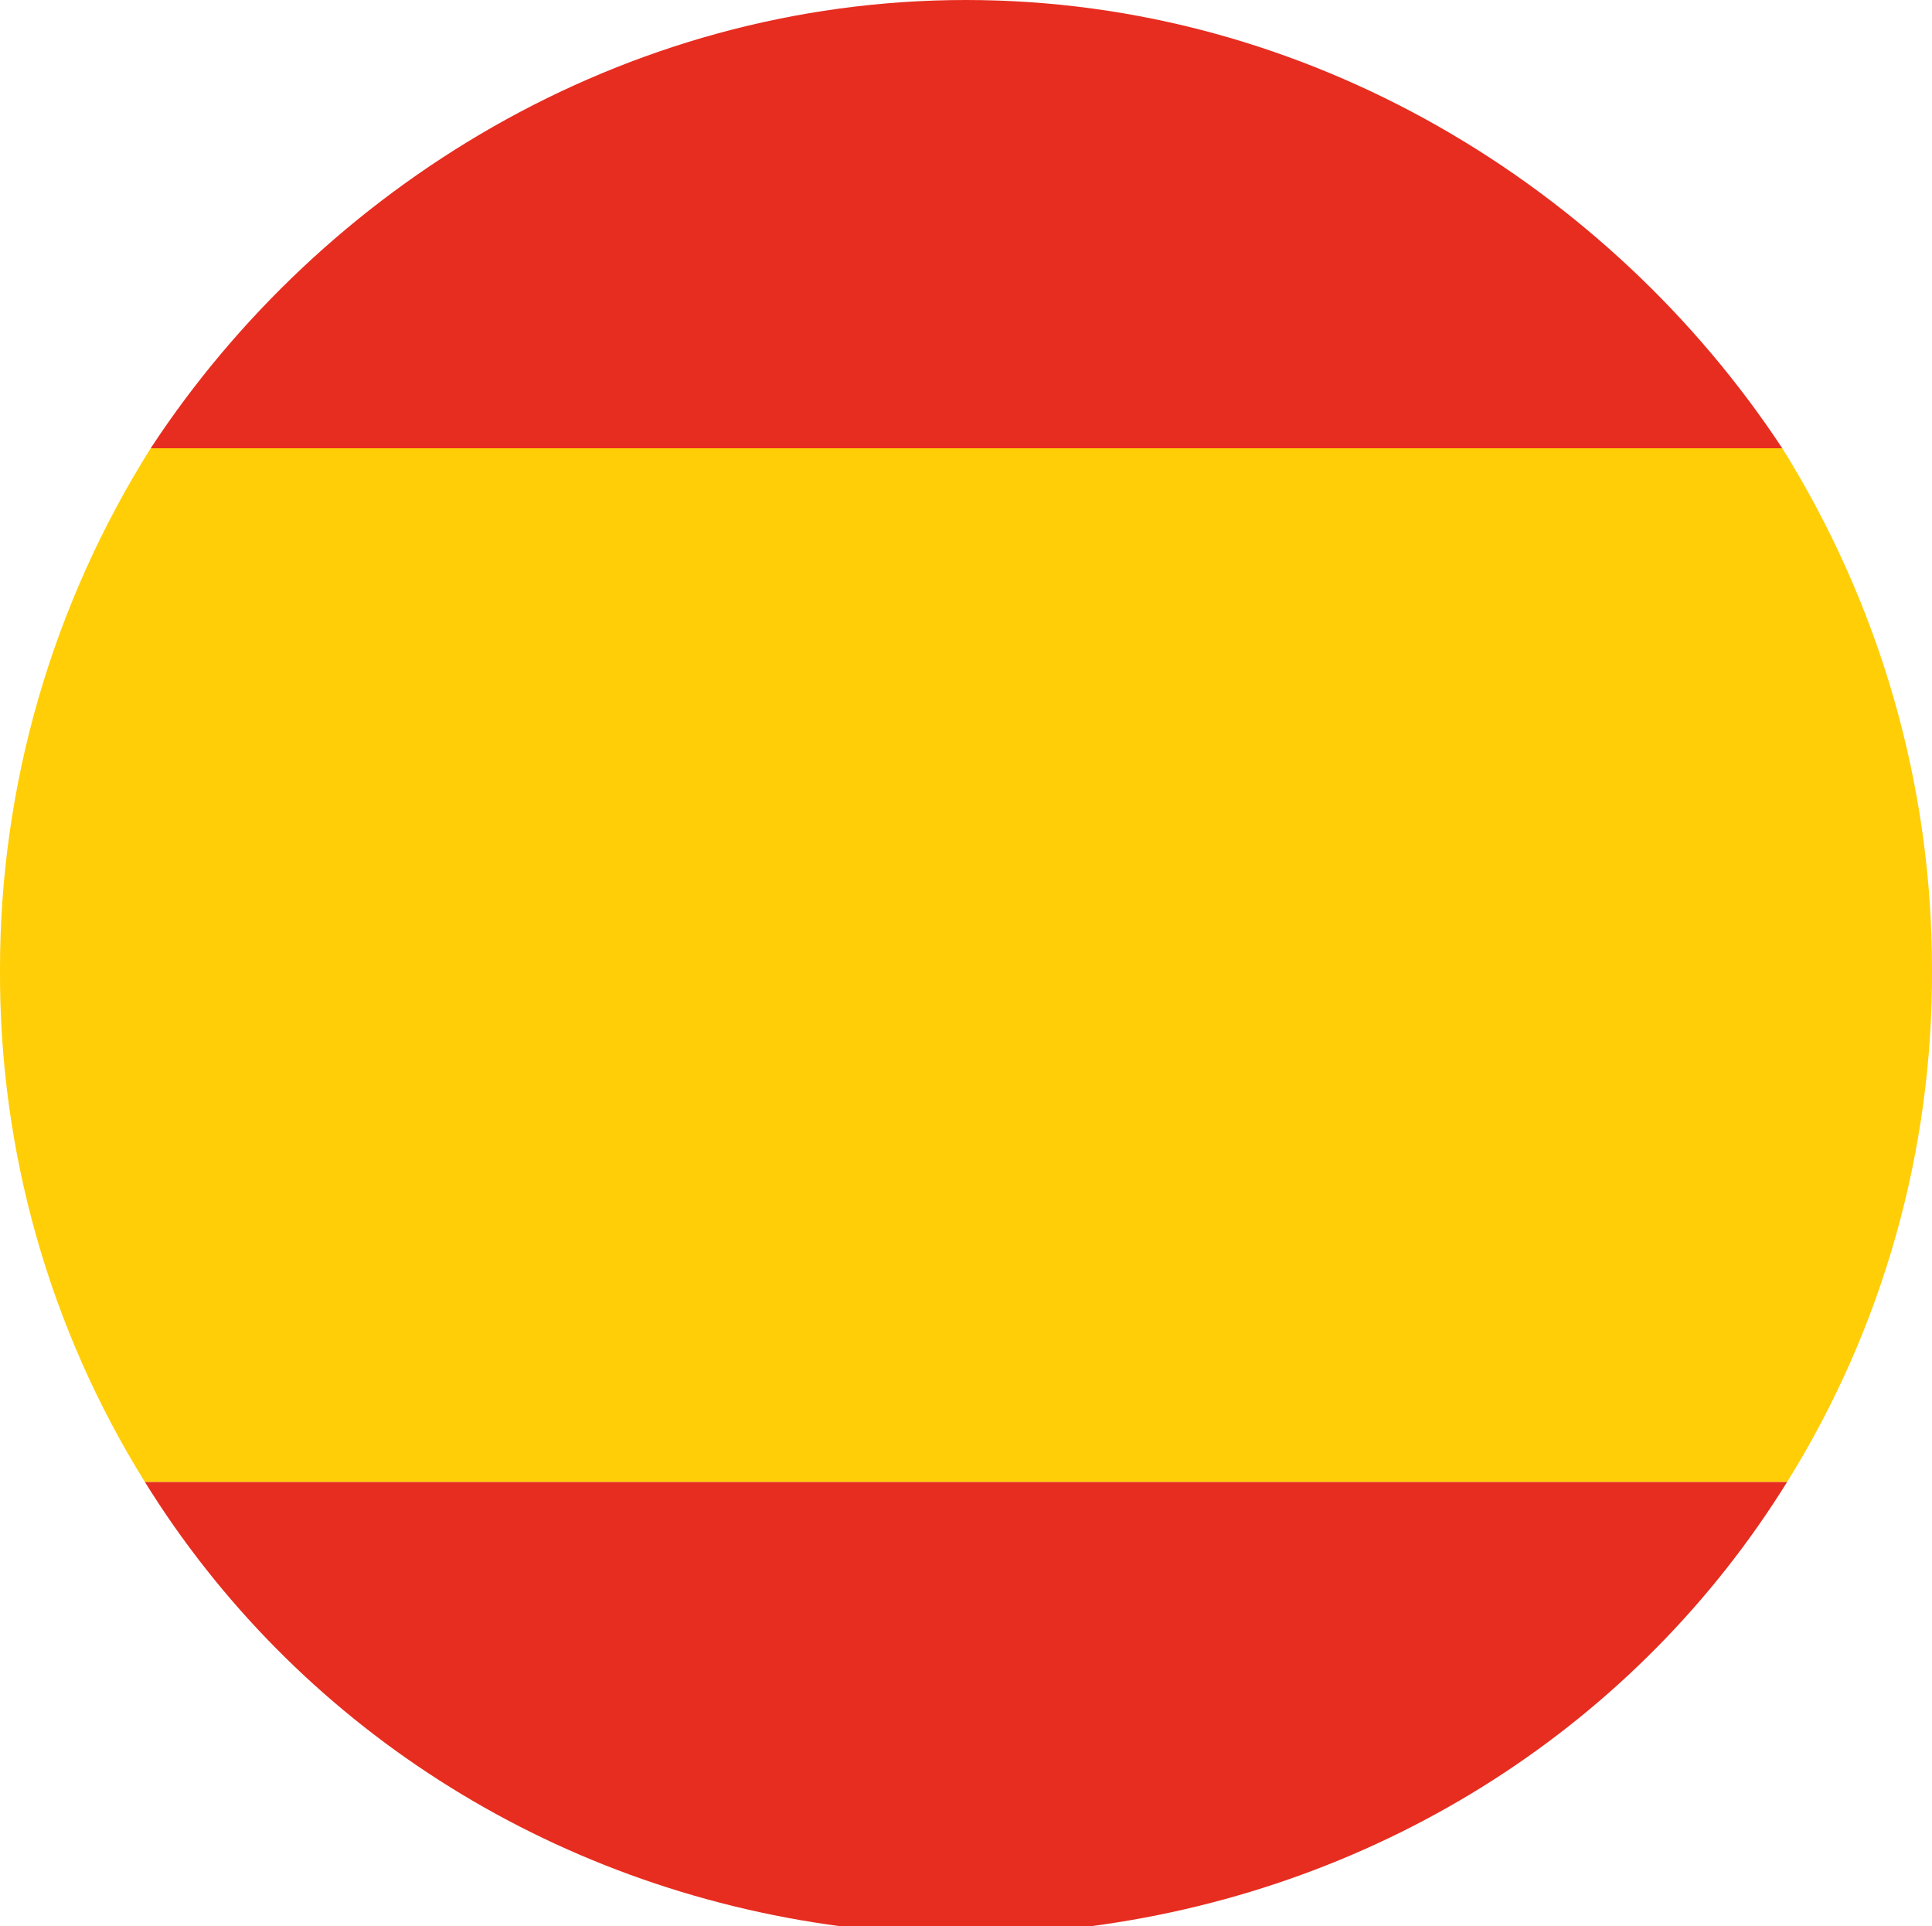 <?xml version="1.0" encoding="utf-8"?>
<!-- Generator: Adobe Illustrator 20.1.0, SVG Export Plug-In . SVG Version: 6.00 Build 0)  -->
<svg version="1.1" id="Capa_1" xmlns="http://www.w3.org/2000/svg" xmlns:xlink="http://www.w3.org/1999/xlink" x="0px" y="0px"
	 viewBox="0 0 200 199.4" style="enable-background:new 0 0 200 199.4;" xml:space="preserve">
<style type="text/css">
	.st0{fill:#FFCE06;}
	.st1{fill:#E62D20;}
</style>
<title>españa</title>
<g>
	<g>
		<path class="st0" d="M200,100.3c0-19.1-5.4-37.7-15.5-53.9H15.6C5.4,62.6,0,81.3,0,100.3c-0.1,18.8,5.1,37.2,15,53.1H185
			C194.9,137.5,200.1,119.1,200,100.3z"/>
		<path class="st1" d="M100,0C64.5,0,33.3,19.4,15.6,46.4h168.9C166.7,19.4,135.5,0,100,0z"/>
		<path class="st1" d="M185,153.4H15c15.5,25,41.7,42,72.1,46h25.7C143.3,195.4,169.5,178.4,185,153.4z"/>
	</g>
</g>
</svg>
